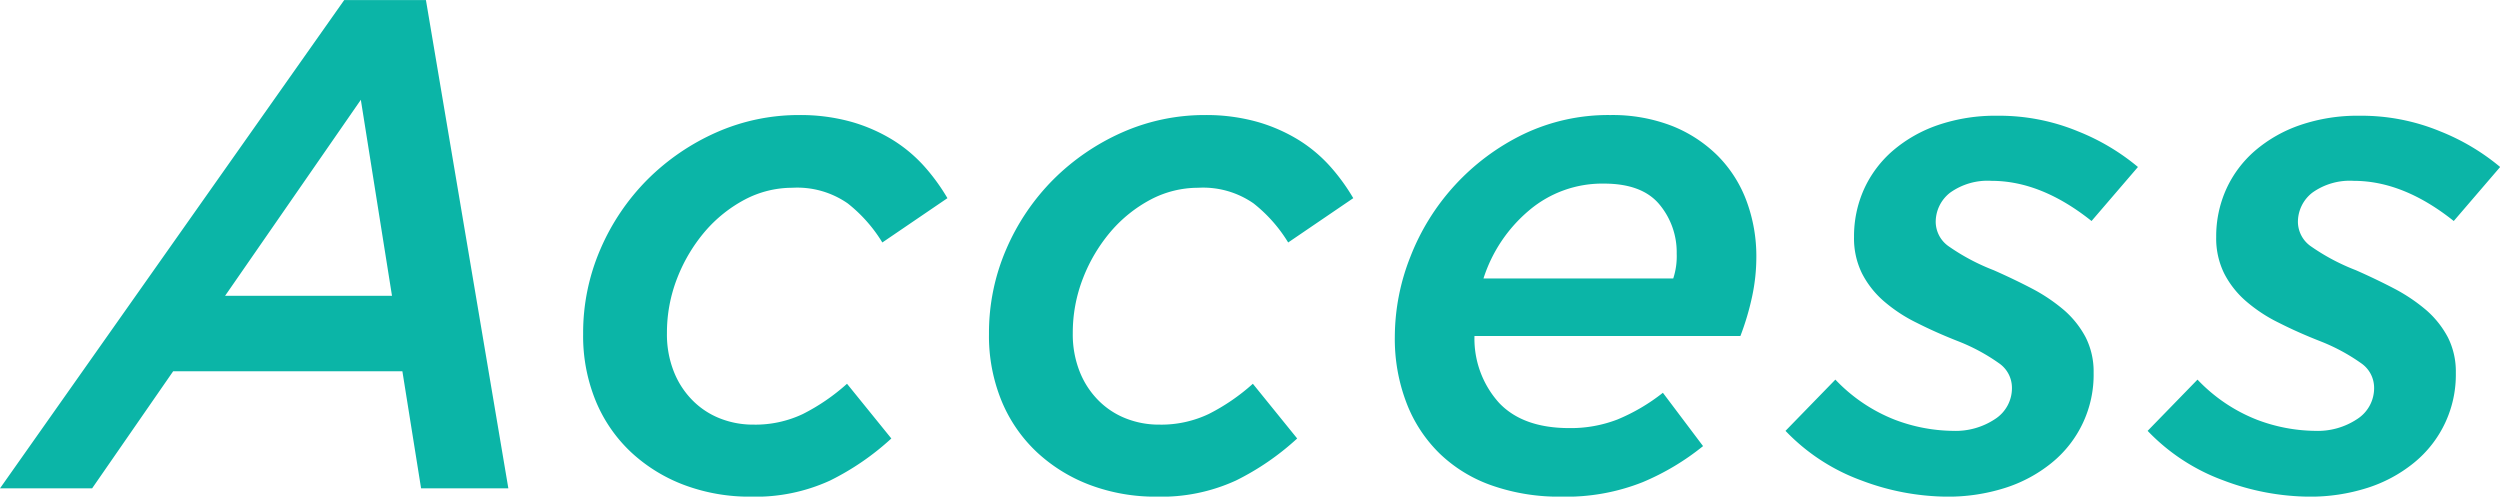 <svg height="64.53" viewBox="0 0 324.875 64.53" width="324.875" xmlns="http://www.w3.org/2000/svg"><path d="m160.5 4181.53 17.64-25.47 4.05 25.47zm-29.25 25.02h11.97l10.53-15.21h29.79l2.43 15.21h11.34l-10.71-63.45h-10.62zm107.819-.99a34.035 34.035 0 0 0 8.01-5.49l-5.76-7.11a26.33 26.33 0 0 1 -5.715 3.92 14.387 14.387 0 0 1 -6.435 1.39 11.64 11.64 0 0 1 -4.365-.81 10.322 10.322 0 0 1 -3.555-2.34 11.031 11.031 0 0 1 -2.43-3.73 13.09 13.09 0 0 1 -.9-5 19.47 19.47 0 0 1 1.35-7.2 21.15 21.15 0 0 1 3.6-6.03 17.814 17.814 0 0 1 5.175-4.14 13.237 13.237 0 0 1 6.165-1.53 11.479 11.479 0 0 1 7.2 2.03 19.11 19.11 0 0 1 4.5 5.08l8.46-5.76a25.925 25.925 0 0 0 -2.97-4.09 18.862 18.862 0 0 0 -4.05-3.42 21.562 21.562 0 0 0 -5.4-2.39 24.58 24.58 0 0 0 -6.84-.9 26.446 26.446 0 0 0 -10.755 2.25 29.661 29.661 0 0 0 -8.955 6.12 29.128 29.128 0 0 0 -6.12 9.05 27.344 27.344 0 0 0 -2.25 11.02 22.221 22.221 0 0 0 1.665 8.78 19.126 19.126 0 0 0 4.635 6.66 20.9 20.9 0 0 0 6.93 4.23 24.15 24.15 0 0 0 8.55 1.48 23.176 23.176 0 0 0 10.256-2.07zm52.739 0a34.035 34.035 0 0 0 8.01-5.49l-5.76-7.11a26.33 26.33 0 0 1 -5.715 3.92 14.387 14.387 0 0 1 -6.435 1.39 11.64 11.64 0 0 1 -4.365-.81 10.322 10.322 0 0 1 -3.555-2.34 11.031 11.031 0 0 1 -2.43-3.73 13.09 13.09 0 0 1 -.9-5 19.47 19.47 0 0 1 1.35-7.2 21.15 21.15 0 0 1 3.6-6.03 17.814 17.814 0 0 1 5.175-4.14 13.237 13.237 0 0 1 6.165-1.53 11.479 11.479 0 0 1 7.2 2.03 19.11 19.11 0 0 1 4.5 5.08l8.46-5.76a25.925 25.925 0 0 0 -2.97-4.09 18.862 18.862 0 0 0 -4.05-3.42 21.562 21.562 0 0 0 -5.4-2.39 24.58 24.58 0 0 0 -6.84-.9 26.446 26.446 0 0 0 -10.755 2.25 29.661 29.661 0 0 0 -8.955 6.12 29.128 29.128 0 0 0 -6.12 9.05 27.344 27.344 0 0 0 -2.25 11.02 22.221 22.221 0 0 0 1.665 8.78 19.126 19.126 0 0 0 4.635 6.66 20.9 20.9 0 0 0 6.93 4.23 24.15 24.15 0 0 0 8.55 1.48 23.176 23.176 0 0 0 10.252-2.07zm32.219-26.28a19.19 19.19 0 0 1 5.94-8.86 14.676 14.676 0 0 1 9.72-3.47q4.949 0 7.2 2.7a9.691 9.691 0 0 1 2.25 6.39 9.263 9.263 0 0 1 -.45 3.24zm33.39 7.47a34.525 34.525 0 0 0 1.53-5.17 24.6 24.6 0 0 0 .54-5.09 20.582 20.582 0 0 0 -1.26-7.24 16.471 16.471 0 0 0 -3.69-5.85 17.682 17.682 0 0 0 -5.94-3.92 21.4 21.4 0 0 0 -8.1-1.44 25.5 25.5 0 0 0 -11.34 2.52 29.6 29.6 0 0 0 -14.625 15.89 28.348 28.348 0 0 0 -2.025 10.39 23.226 23.226 0 0 0 1.53 8.64 18.324 18.324 0 0 0 4.32 6.57 18.582 18.582 0 0 0 6.8 4.14 26.319 26.319 0 0 0 8.955 1.44 26.893 26.893 0 0 0 10.62-1.89 32.356 32.356 0 0 0 7.83-4.68l-5.22-6.93a24.785 24.785 0 0 1 -5.9 3.47 16.819 16.819 0 0 1 -6.255 1.12q-6.032 0-9.135-3.28a12.452 12.452 0 0 1 -3.195-8.69zm34.344 19.76a18.43 18.43 0 0 0 6.062-3.24 14.724 14.724 0 0 0 5.493-11.75 9.873 9.873 0 0 0 -1.031-4.59 12.28 12.28 0 0 0 -2.779-3.51 22.506 22.506 0 0 0 -4.121-2.79q-2.376-1.245-5.061-2.43a27.277 27.277 0 0 1 -5.781-3.06 3.906 3.906 0 0 1 -1.747-3.15 4.806 4.806 0 0 1 1.882-3.87 8.381 8.381 0 0 1 5.376-1.53q6.45 0 12.992 5.22l6.03-7.02a28.677 28.677 0 0 0 -7.785-4.63 26.778 26.778 0 0 0 -10.485-2.03 23.022 23.022 0 0 0 -7.74 1.22 17.944 17.944 0 0 0 -5.85 3.33 14.544 14.544 0 0 0 -3.735 4.99 14.919 14.919 0 0 0 -1.3 6.21 10.3 10.3 0 0 0 1.031 4.73 12.017 12.017 0 0 0 2.822 3.6 19.807 19.807 0 0 0 4.3 2.83q2.511 1.275 5.468 2.43a24.684 24.684 0 0 1 5.241 2.84 3.863 3.863 0 0 1 1.658 3.1 4.768 4.768 0 0 1 -2.2 4.14 9.25 9.25 0 0 1 -5.445 1.53 21.87 21.87 0 0 1 -7.56-1.44 21.393 21.393 0 0 1 -7.74-5.22l-6.48 6.66a25.918 25.918 0 0 0 9.855 6.44 31.913 31.913 0 0 0 11.115 2.11 24.308 24.308 0 0 0 7.511-1.12zm47.068 0a18.425 18.425 0 0 0 6.063-3.24 14.724 14.724 0 0 0 5.493-11.75 9.873 9.873 0 0 0 -1.031-4.59 12.314 12.314 0 0 0 -2.779-3.51 22.481 22.481 0 0 0 -4.122-2.79q-2.375-1.245-5.061-2.43a27.329 27.329 0 0 1 -5.781-3.06 3.907 3.907 0 0 1 -1.746-3.15 4.808 4.808 0 0 1 1.881-3.87 8.385 8.385 0 0 1 5.376-1.53q6.451 0 12.993 5.22l6.03-7.02a28.677 28.677 0 0 0 -7.785-4.63 26.778 26.778 0 0 0 -10.485-2.03 23.022 23.022 0 0 0 -7.74 1.22 17.944 17.944 0 0 0 -5.85 3.33 14.544 14.544 0 0 0 -3.735 4.99 14.919 14.919 0 0 0 -1.305 6.21 10.307 10.307 0 0 0 1.03 4.73 12.02 12.02 0 0 0 2.823 3.6 19.807 19.807 0 0 0 4.3 2.83q2.51 1.275 5.468 2.43a24.736 24.736 0 0 1 5.241 2.84 3.863 3.863 0 0 1 1.658 3.1 4.768 4.768 0 0 1 -2.205 4.14 9.25 9.25 0 0 1 -5.445 1.53 21.87 21.87 0 0 1 -7.56-1.44 21.393 21.393 0 0 1 -7.74-5.22l-6.48 6.66a25.918 25.918 0 0 0 9.855 6.44 31.913 31.913 0 0 0 11.115 2.11 24.3 24.3 0 0 0 7.52-1.12z" fill="#0bb5a7" fill-rule="evenodd" transform="translate(-131.25 -4143.09)"/></svg>